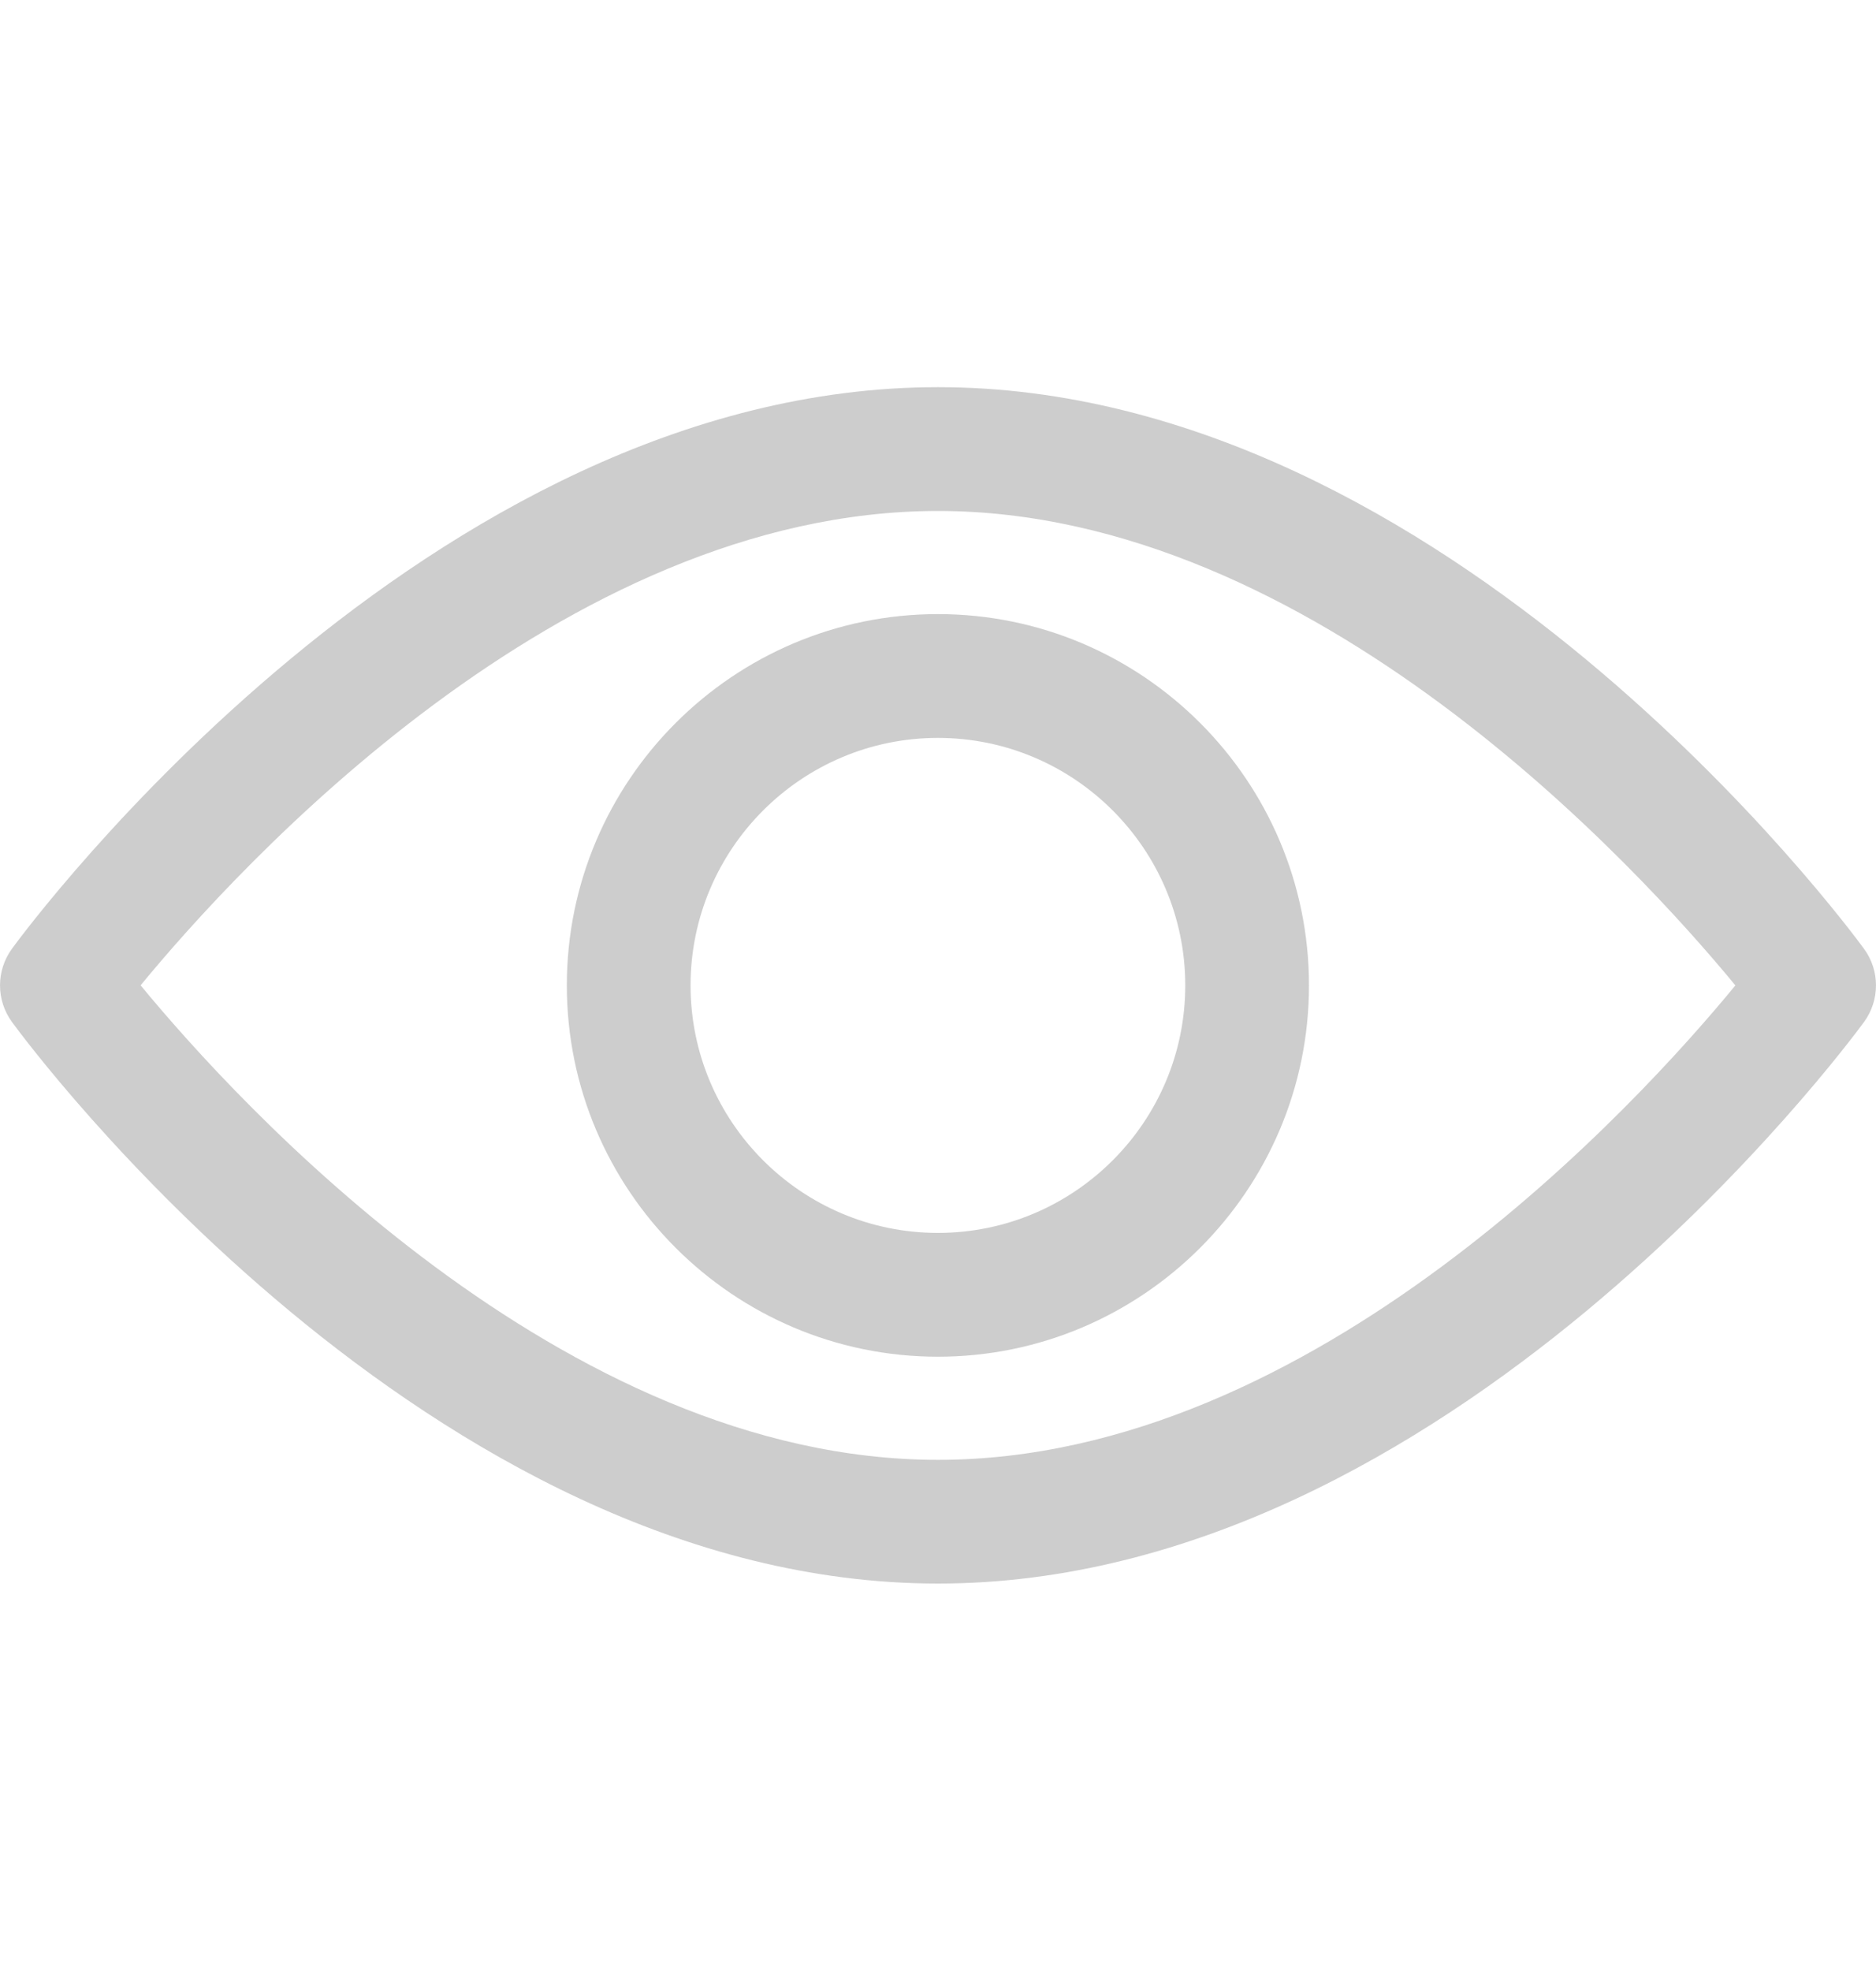 <svg width="20" height="21" viewBox="0 0 20 21" fill="none" xmlns="http://www.w3.org/2000/svg">
<path d="M19.873 10.11C19.694 9.865 15.437 4.125 10 4.125C4.563 4.125 0.305 9.865 0.127 10.109C-0.042 10.341 -0.042 10.656 0.127 10.888C0.305 11.132 4.563 16.872 10 16.872C15.437 16.872 19.694 11.132 19.873 10.888C20.042 10.656 20.042 10.341 19.873 10.11ZM10 15.554C5.995 15.554 2.526 11.744 1.499 10.498C2.525 9.252 5.986 5.444 10 5.444C14.005 5.444 17.473 9.253 18.501 10.499C17.475 11.746 14.014 15.554 10 15.554Z" fill="#CDCDCD"/>
<path d="M9.999 6.543C7.818 6.543 6.043 8.318 6.043 10.499C6.043 12.68 7.818 14.455 9.999 14.455C12.18 14.455 13.955 12.68 13.955 10.499C13.955 8.318 12.18 6.543 9.999 6.543ZM9.999 13.136C8.545 13.136 7.362 11.953 7.362 10.499C7.362 9.045 8.545 7.862 9.999 7.862C11.453 7.862 12.636 9.045 12.636 10.499C12.636 11.953 11.453 13.136 9.999 13.136Z" fill="#CDCDCD"/>
</svg>
